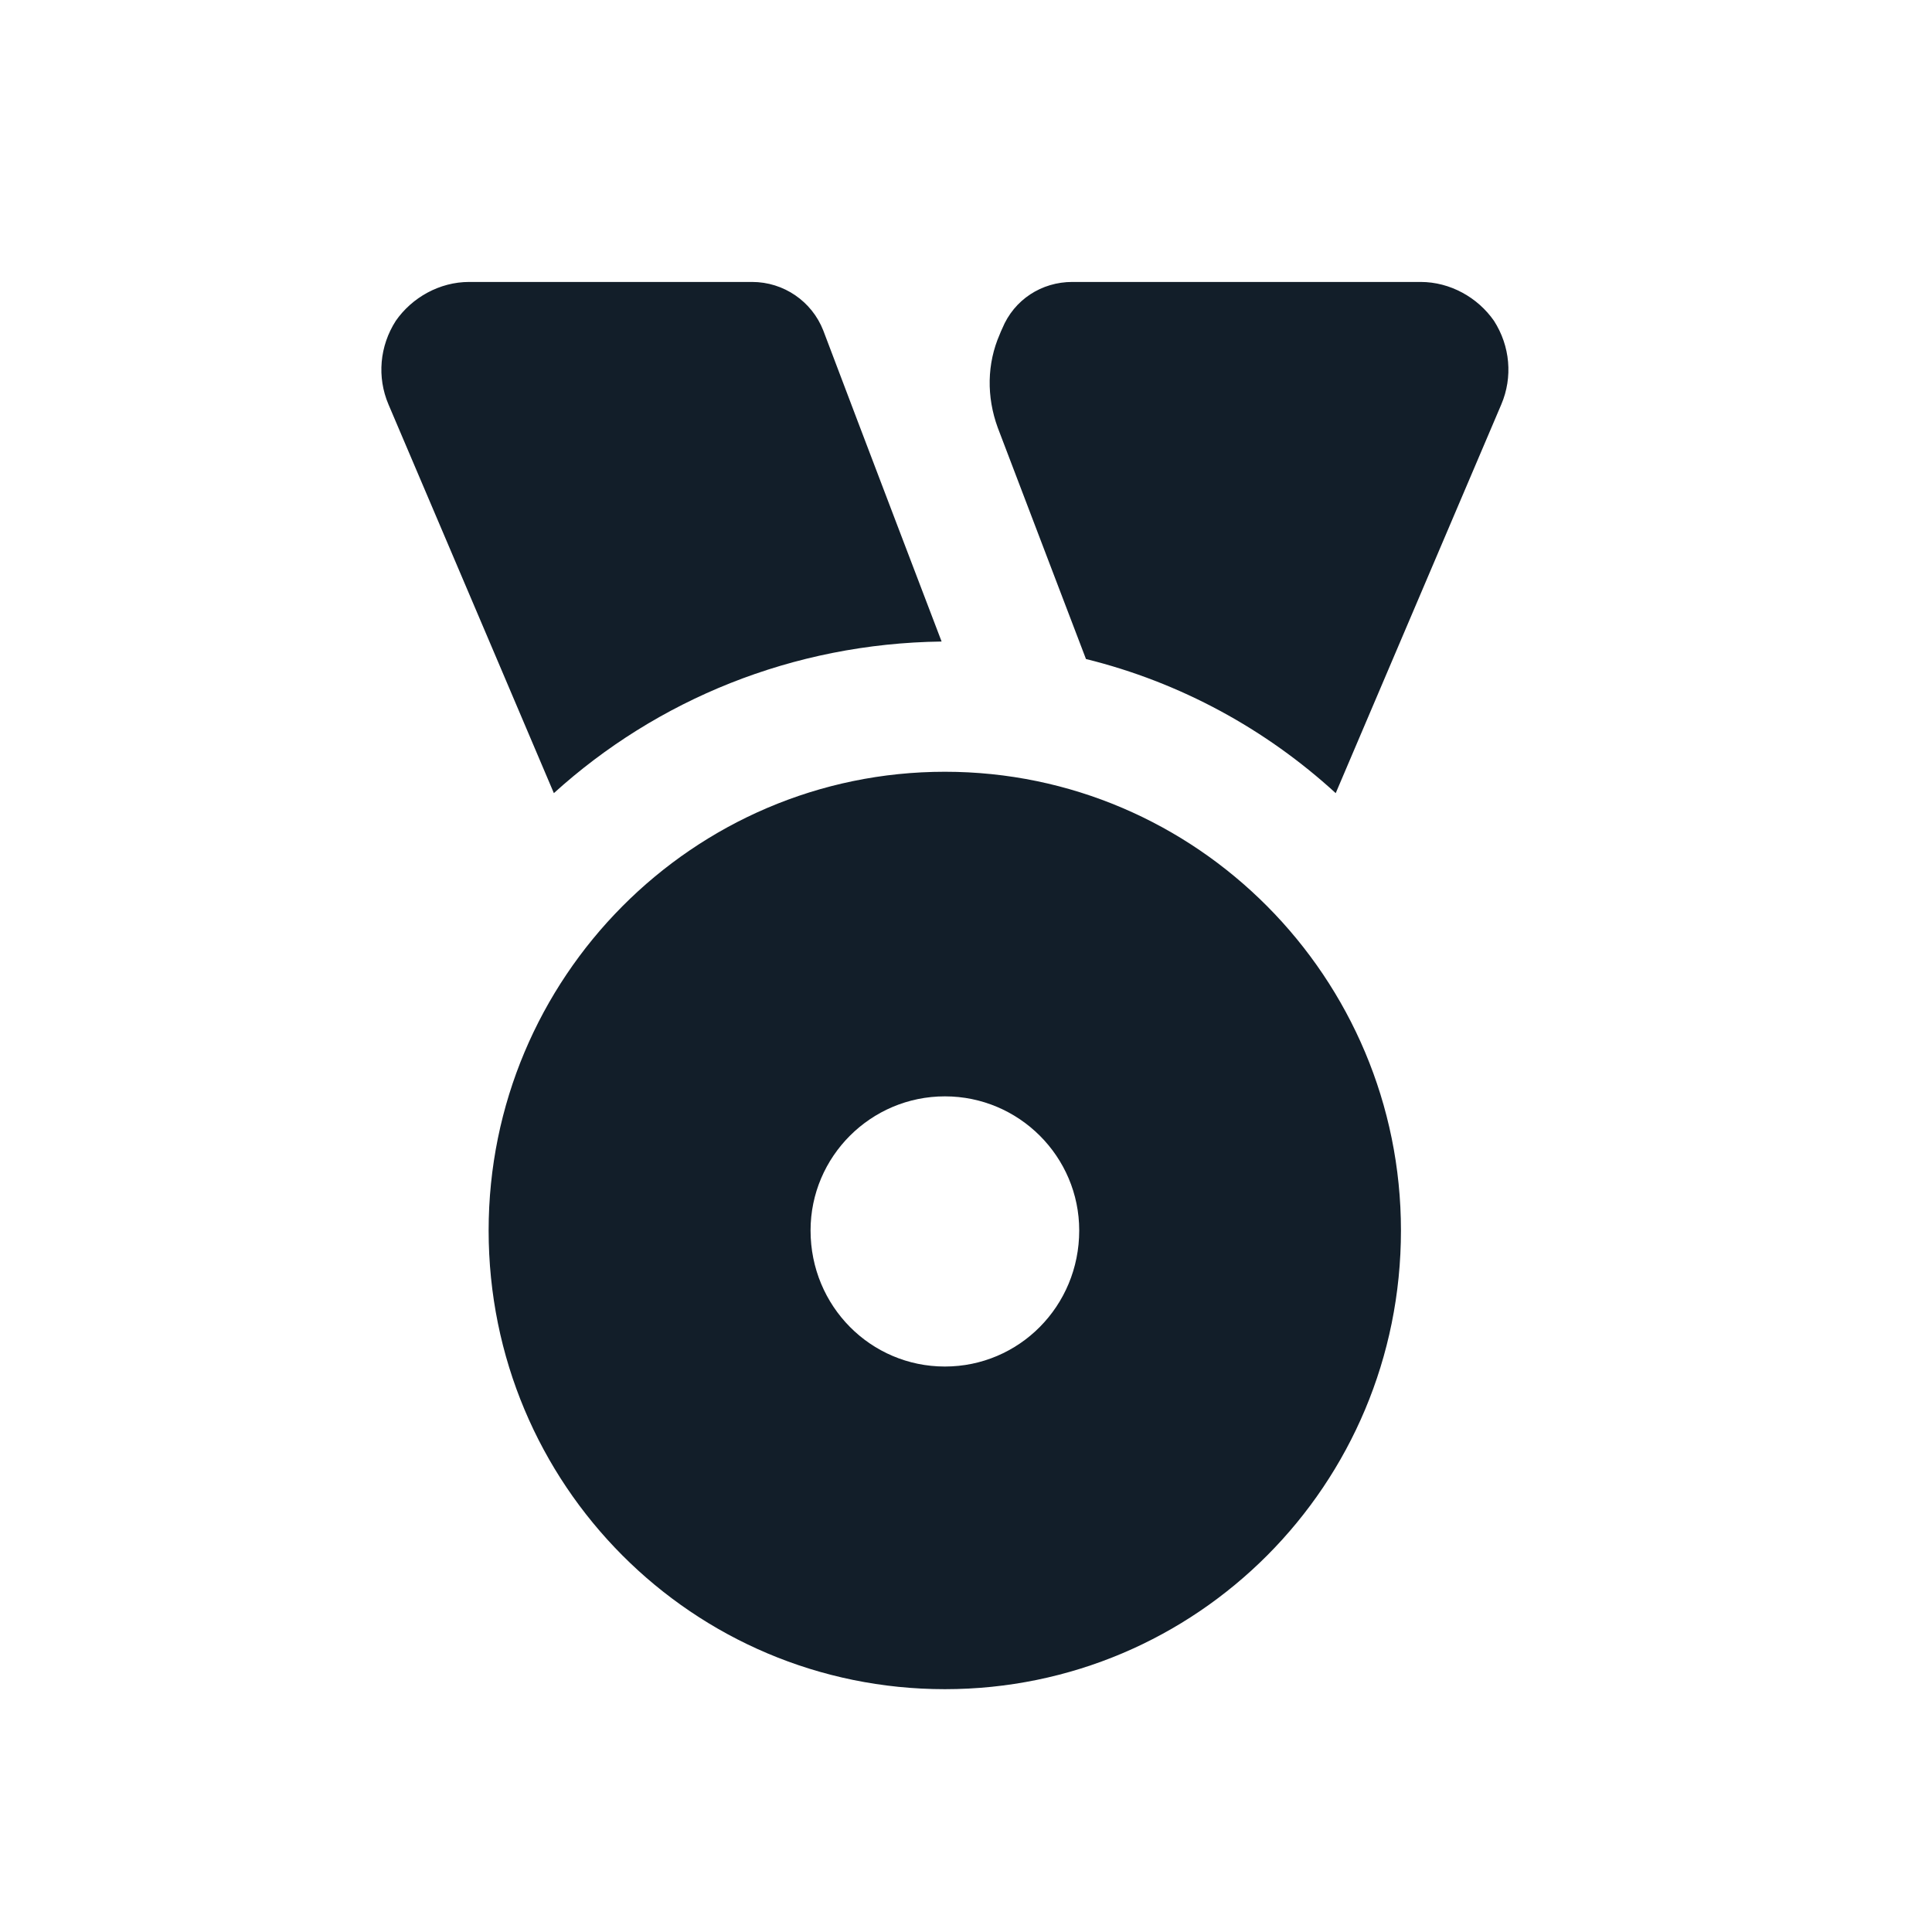 <?xml version="1.0" encoding="UTF-8" standalone="no"?>
<!DOCTYPE svg PUBLIC "-//W3C//DTD SVG 1.1//EN" "http://www.w3.org/Graphics/SVG/1.1/DTD/svg11.dtd">
<svg width="100%" height="100%" viewBox="0 0 100 100" version="1.1" xmlns="http://www.w3.org/2000/svg" xmlns:xlink="http://www.w3.org/1999/xlink" xml:space="preserve" xmlns:serif="http://www.serif.com/" style="fill-rule:evenodd;clip-rule:evenodd;stroke-linejoin:round;stroke-miterlimit:2;">
    <g transform="matrix(1,0,0,1,-28152.9,-30656.9)">
        <g transform="matrix(6.114,0,0,27.493,27797,8588.53)">
            <g id="Prise--F-" serif:id="Prise (F)" transform="matrix(0.192,0,0,0.043,-101.095,797.416)">
                <g transform="matrix(1.152,0,0,1.152,-168.753,-149.434)">
                    <rect x="865.676" y="236.961" width="73.845" height="73.845" style="fill:rgb(18,30,41);fill-opacity:0;"/>
                </g>
                <g transform="matrix(0.851,0,0,0.851,-3081.66,-29269)">
                    <path d="M4624.91,34578.6C4624.91,34578.6 4619.69,34566.4 4616.34,34558.6C4615.74,34557.2 4615.88,34555.6 4616.72,34554.3C4617.56,34553.1 4618.99,34552.3 4620.52,34552.3C4625.4,34552.3 4631.66,34552.3 4635.18,34552.3C4636.82,34552.3 4638.28,34553.3 4638.87,34554.8C4640.81,34559.9 4645,34570.8 4645,34570.8C4637.28,34570.9 4630.24,34573.8 4624.91,34578.6ZM4647.91,34559.8C4647.32,34558.2 4647.35,34556.5 4648.01,34555C4648.05,34554.9 4648.09,34554.8 4648.14,34554.7C4648.76,34553.2 4650.19,34552.3 4651.77,34552.3C4655.86,34552.3 4663.95,34552.3 4669.82,34552.3C4671.35,34552.3 4672.78,34553.1 4673.62,34554.3C4674.46,34555.6 4674.6,34557.2 4674,34558.6C4670.65,34566.4 4665.42,34578.6 4665.42,34578.6C4661.79,34575.3 4657.37,34572.9 4652.48,34571.7C4652.48,34571.7 4649.48,34563.9 4647.91,34559.8ZM4645.17,34577.5C4658.21,34577.5 4668.8,34588.1 4668.8,34601.1C4668.8,34614.2 4658.21,34624.7 4645.17,34624.7C4632.12,34624.7 4621.53,34614.2 4621.53,34601.1C4621.53,34588.1 4632.12,34577.5 4645.17,34577.5ZM4645.17,34594.2C4641.33,34594.2 4638.21,34597.3 4638.21,34601.1C4638.21,34605 4641.33,34608.1 4645.17,34608.1C4649.01,34608.1 4652.13,34605 4652.13,34601.1C4652.13,34597.3 4649.01,34594.2 4645.17,34594.2Z" style="fill:rgb(18,30,41);"/>
                </g>
            </g>
        </g>
    </g>
</svg>
